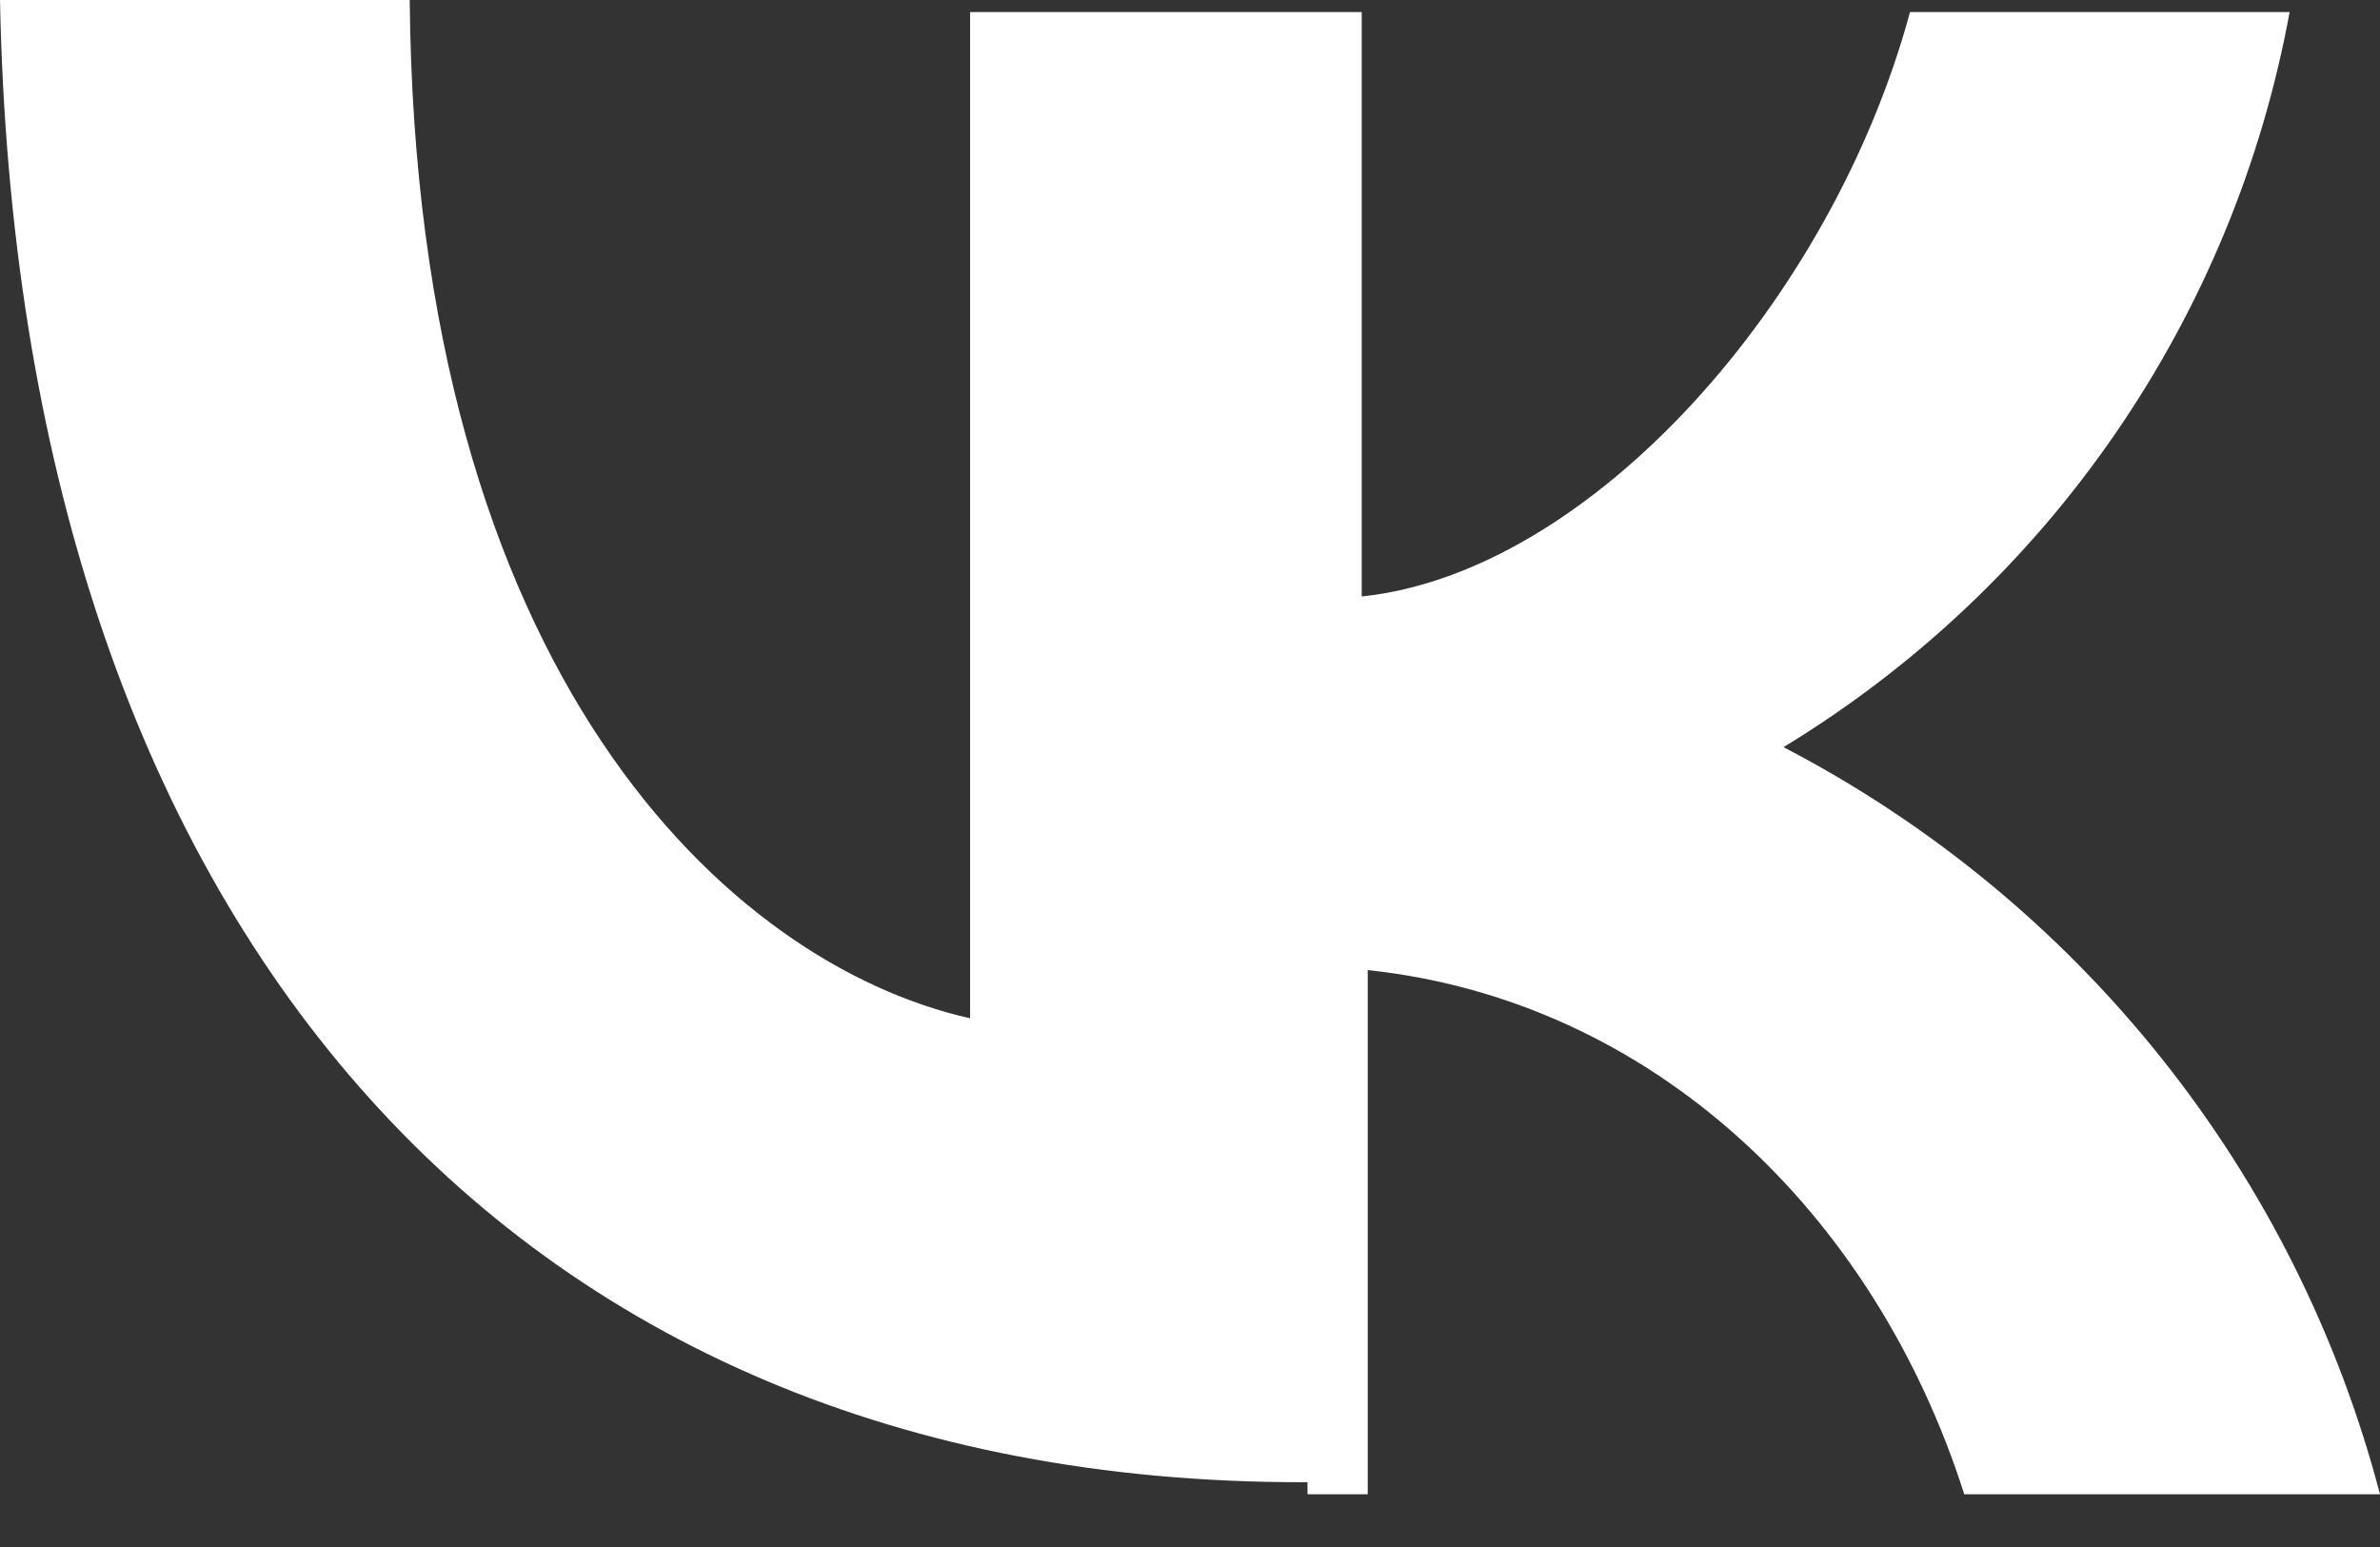 <?xml version="1.0" encoding="UTF-8"?>
<svg xmlns="http://www.w3.org/2000/svg" width="40" height="26" viewBox="0 0 40 26" fill="none">
  <rect x="0" y="0" width="40" height="26" fill="#333333" stroke="none"/>
  <path d="M21.873 24.911C8.506 24.911 0.304 15.494 0 0H6.886C6.987 11.342 12.253 16.203 16.304 17.114V0.203H22.886V10.025C26.734 9.62 30.785 5.063 32.101 0.203H38.481C38.015 2.745 37.016 5.161 35.55 7.29C34.084 9.42 32.184 11.214 29.975 12.557C32.43 13.834 34.591 15.61 36.318 17.773C38.045 19.936 39.299 22.437 40 25.114H33.013C31.494 20.354 27.747 16.81 22.987 16.304V25.114H21.975V24.911H21.873Z" fill="white"></path>
</svg>
